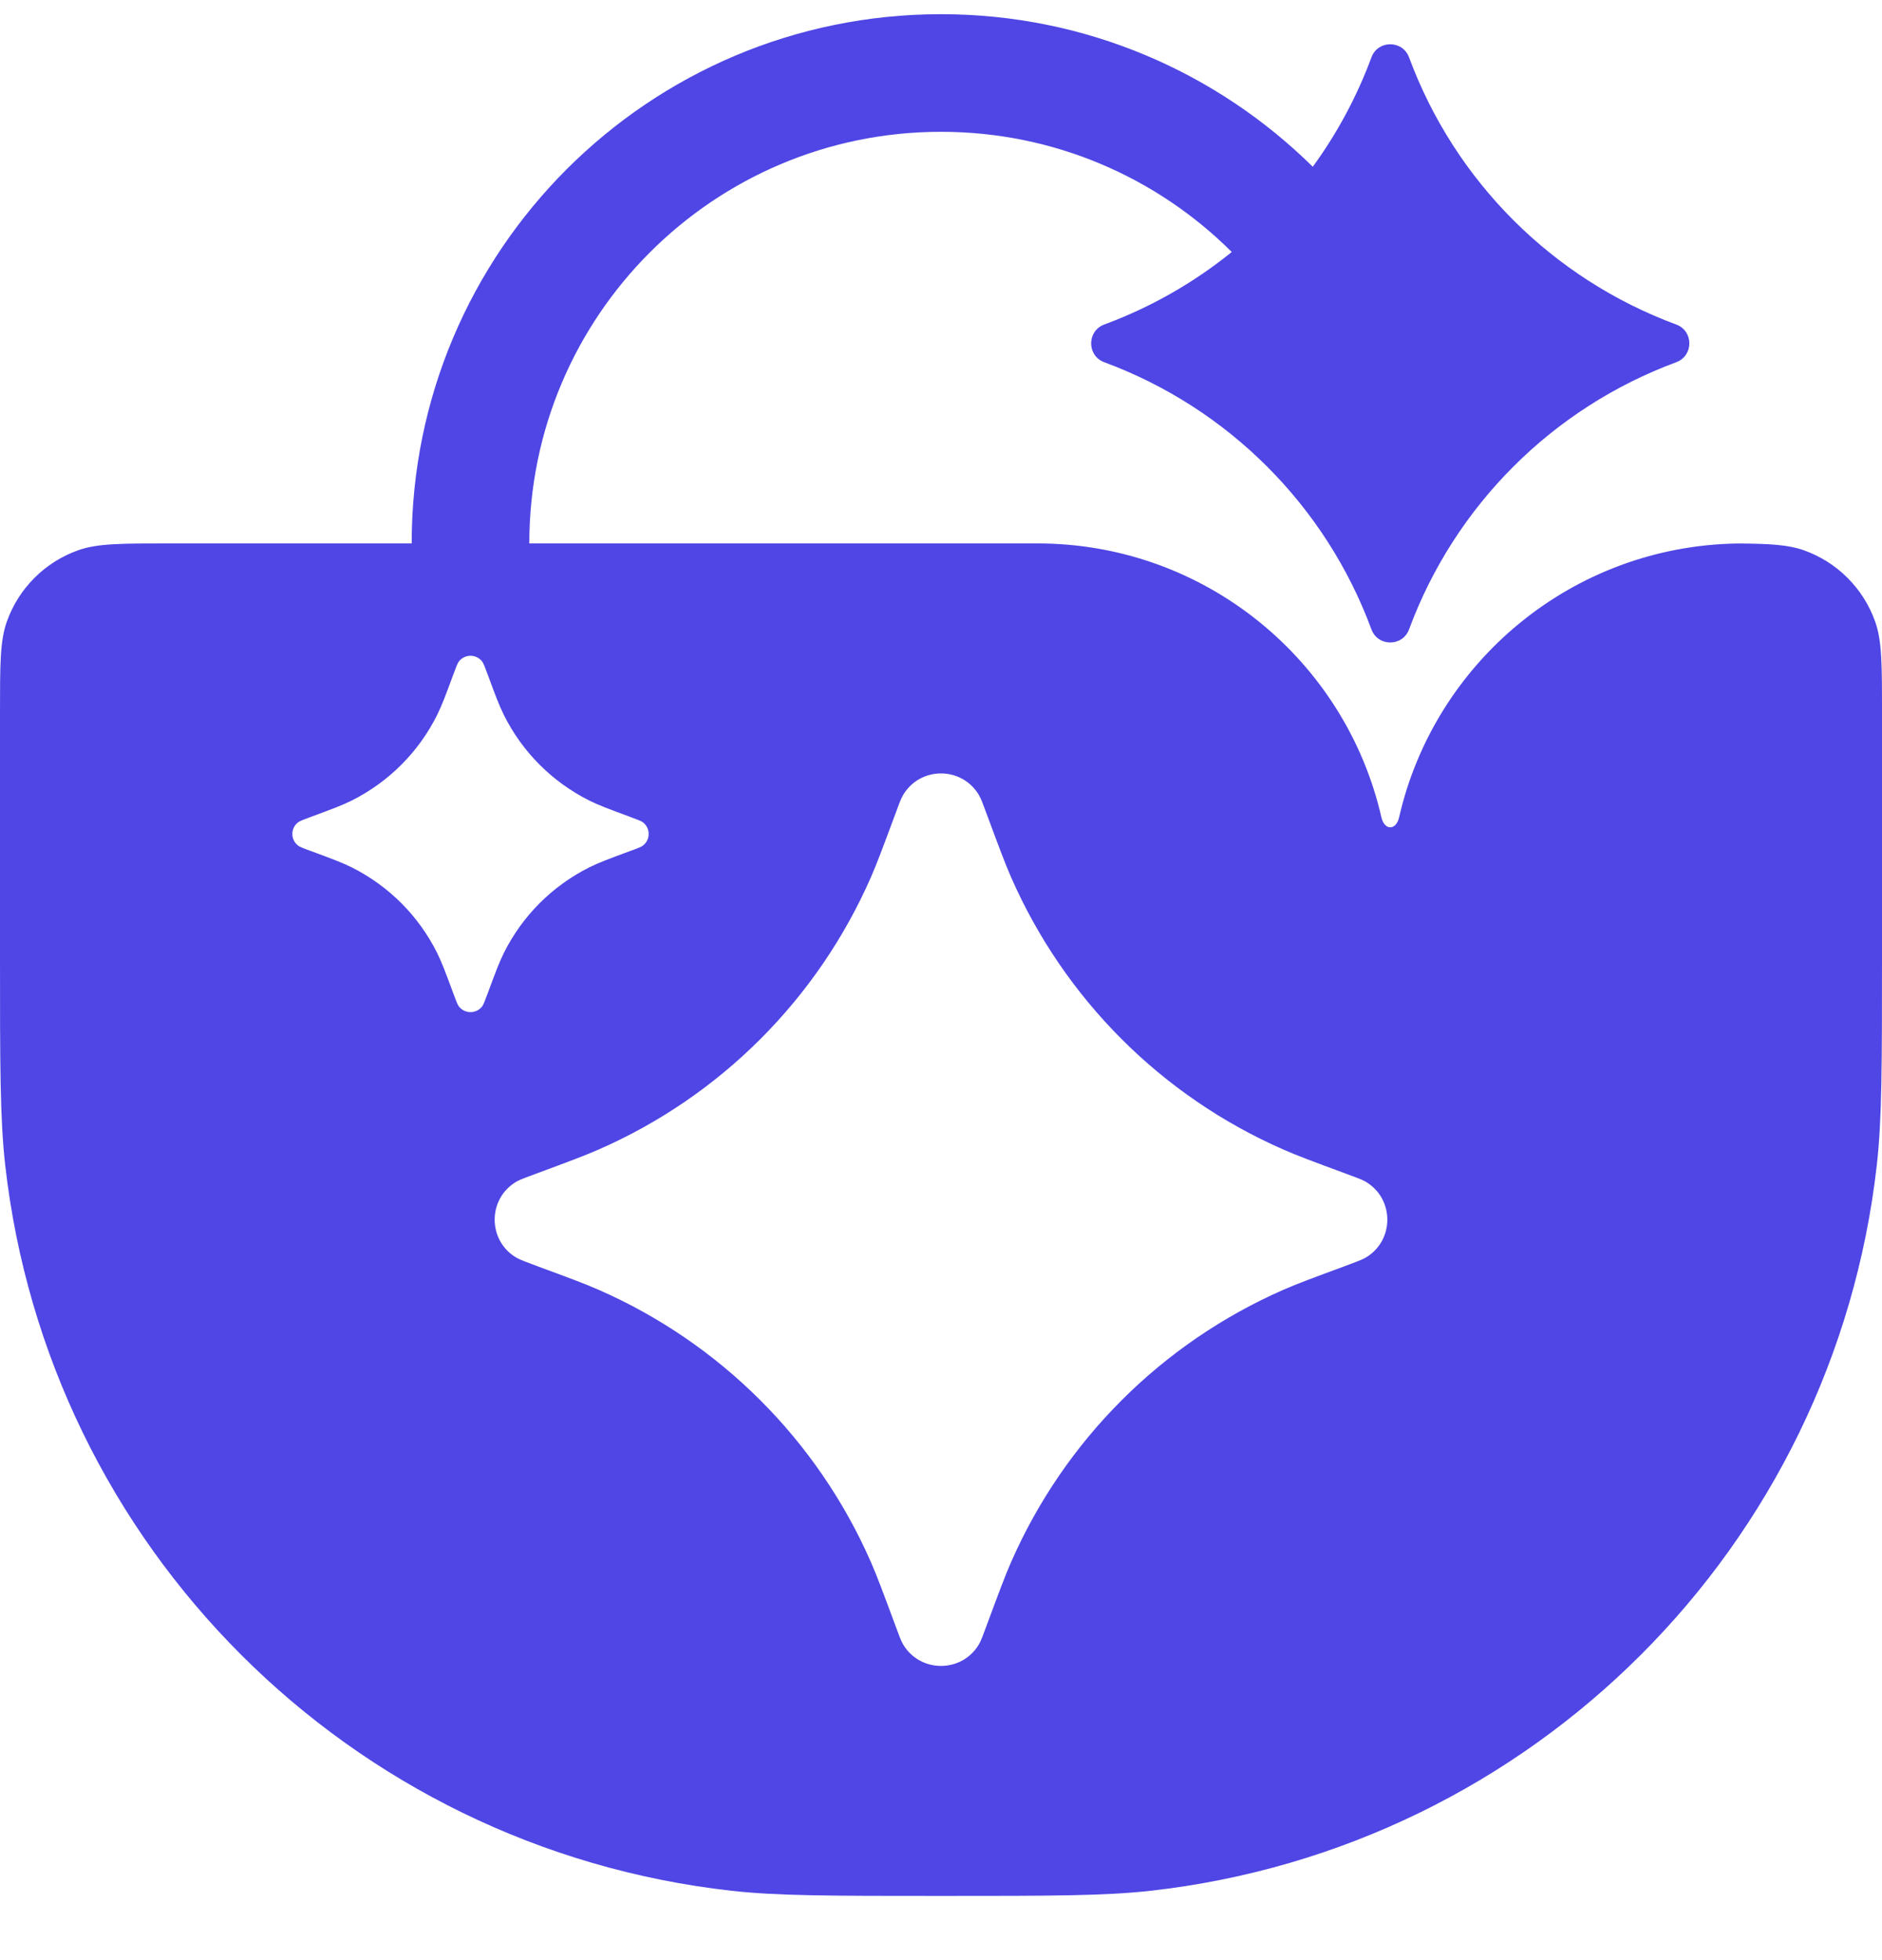 <svg width="24" height="25" viewBox="0 0 24 25" fill="none" xmlns="http://www.w3.org/2000/svg">
<path fill-rule="evenodd" clip-rule="evenodd" d="M6.75 6.931H13.229C15.368 6.931 17.159 8.424 17.616 10.424C17.654 10.593 17.803 10.596 17.842 10.424C18.294 8.446 20.049 6.965 22.156 6.932C22.567 6.934 22.806 6.948 23.005 7.019C23.428 7.17 23.761 7.503 23.912 7.926C24 8.171 24 8.476 24 9.087V12.181C24 13.574 24 14.271 23.934 14.857C23.386 19.725 19.544 23.567 14.676 24.115C14.09 24.181 13.393 24.181 12 24.181C10.607 24.181 9.91 24.181 9.324 24.115C4.456 23.567 0.615 19.725 0.066 14.857C0 14.271 0 13.574 0 12.181V9.087C0 8.476 0 8.171 0.088 7.926C0.239 7.503 0.572 7.17 0.995 7.019C1.24 6.931 1.545 6.931 2.156 6.931H5.25C5.25 3.203 8.272 0.181 12 0.181C13.848 0.181 15.522 0.924 16.741 2.127C17.05 1.703 17.303 1.234 17.489 0.732C17.571 0.509 17.887 0.509 17.969 0.732C18.553 2.311 19.798 3.555 21.376 4.139C21.599 4.222 21.599 4.537 21.376 4.62C19.798 5.204 18.553 6.448 17.969 8.027C17.887 8.25 17.571 8.25 17.489 8.027C16.905 6.448 15.66 5.204 14.082 4.62C13.859 4.537 13.859 4.222 14.082 4.139C14.677 3.919 15.225 3.605 15.708 3.214C14.758 2.267 13.447 1.681 12 1.681C9.101 1.681 6.75 4.032 6.75 6.931ZM5.779 8.608C5.816 8.509 5.834 8.459 5.852 8.436C5.928 8.34 6.072 8.34 6.148 8.436C6.166 8.459 6.184 8.509 6.221 8.608C6.318 8.871 6.367 9.002 6.427 9.122C6.662 9.593 7.044 9.974 7.514 10.21C7.634 10.27 7.766 10.319 8.028 10.416C8.128 10.453 8.177 10.471 8.2 10.489C8.296 10.564 8.296 10.709 8.2 10.784C8.177 10.802 8.128 10.821 8.028 10.857C7.766 10.954 7.634 11.003 7.514 11.063C7.044 11.299 6.662 11.68 6.427 12.151C6.367 12.271 6.318 12.402 6.221 12.665C6.184 12.764 6.166 12.814 6.148 12.837C6.072 12.933 5.928 12.933 5.852 12.837C5.834 12.814 5.816 12.764 5.779 12.665C5.682 12.402 5.633 12.271 5.573 12.151C5.338 11.68 4.956 11.299 4.486 11.063C4.366 11.003 4.234 10.954 3.972 10.857C3.872 10.821 3.823 10.802 3.8 10.784C3.704 10.709 3.704 10.564 3.8 10.489C3.823 10.471 3.872 10.453 3.972 10.416C4.234 10.319 4.366 10.27 4.486 10.21C4.956 9.974 5.338 9.593 5.573 9.122C5.633 9.002 5.682 8.871 5.779 8.608ZM11.401 10.426C11.459 10.267 11.489 10.188 11.512 10.148C11.728 9.77 12.272 9.77 12.488 10.148C12.511 10.188 12.541 10.267 12.599 10.426C12.743 10.814 12.815 11.008 12.894 11.189C13.575 12.742 14.814 13.982 16.367 14.662C16.548 14.742 16.742 14.813 17.13 14.957C17.289 15.015 17.368 15.045 17.409 15.068C17.786 15.284 17.786 15.828 17.409 16.044C17.368 16.067 17.289 16.097 17.13 16.156C16.742 16.299 16.548 16.371 16.367 16.45C14.814 17.131 13.575 18.37 12.894 19.923C12.815 20.104 12.743 20.298 12.599 20.686C12.541 20.845 12.511 20.924 12.488 20.965C12.272 21.342 11.728 21.342 11.512 20.965C11.489 20.924 11.459 20.845 11.401 20.686C11.257 20.298 11.185 20.104 11.106 19.923C10.425 18.37 9.186 17.131 7.633 16.45C7.452 16.371 7.258 16.299 6.87 16.156L6.87 16.156L6.87 16.156C6.711 16.097 6.632 16.067 6.591 16.044C6.214 15.828 6.214 15.284 6.591 15.068C6.632 15.045 6.711 15.015 6.87 14.957L6.87 14.957C7.258 14.813 7.452 14.741 7.633 14.662C9.186 13.982 10.425 12.742 11.106 11.189C11.185 11.008 11.257 10.814 11.401 10.426Z" fill="#4F46E5"/>
</svg>

